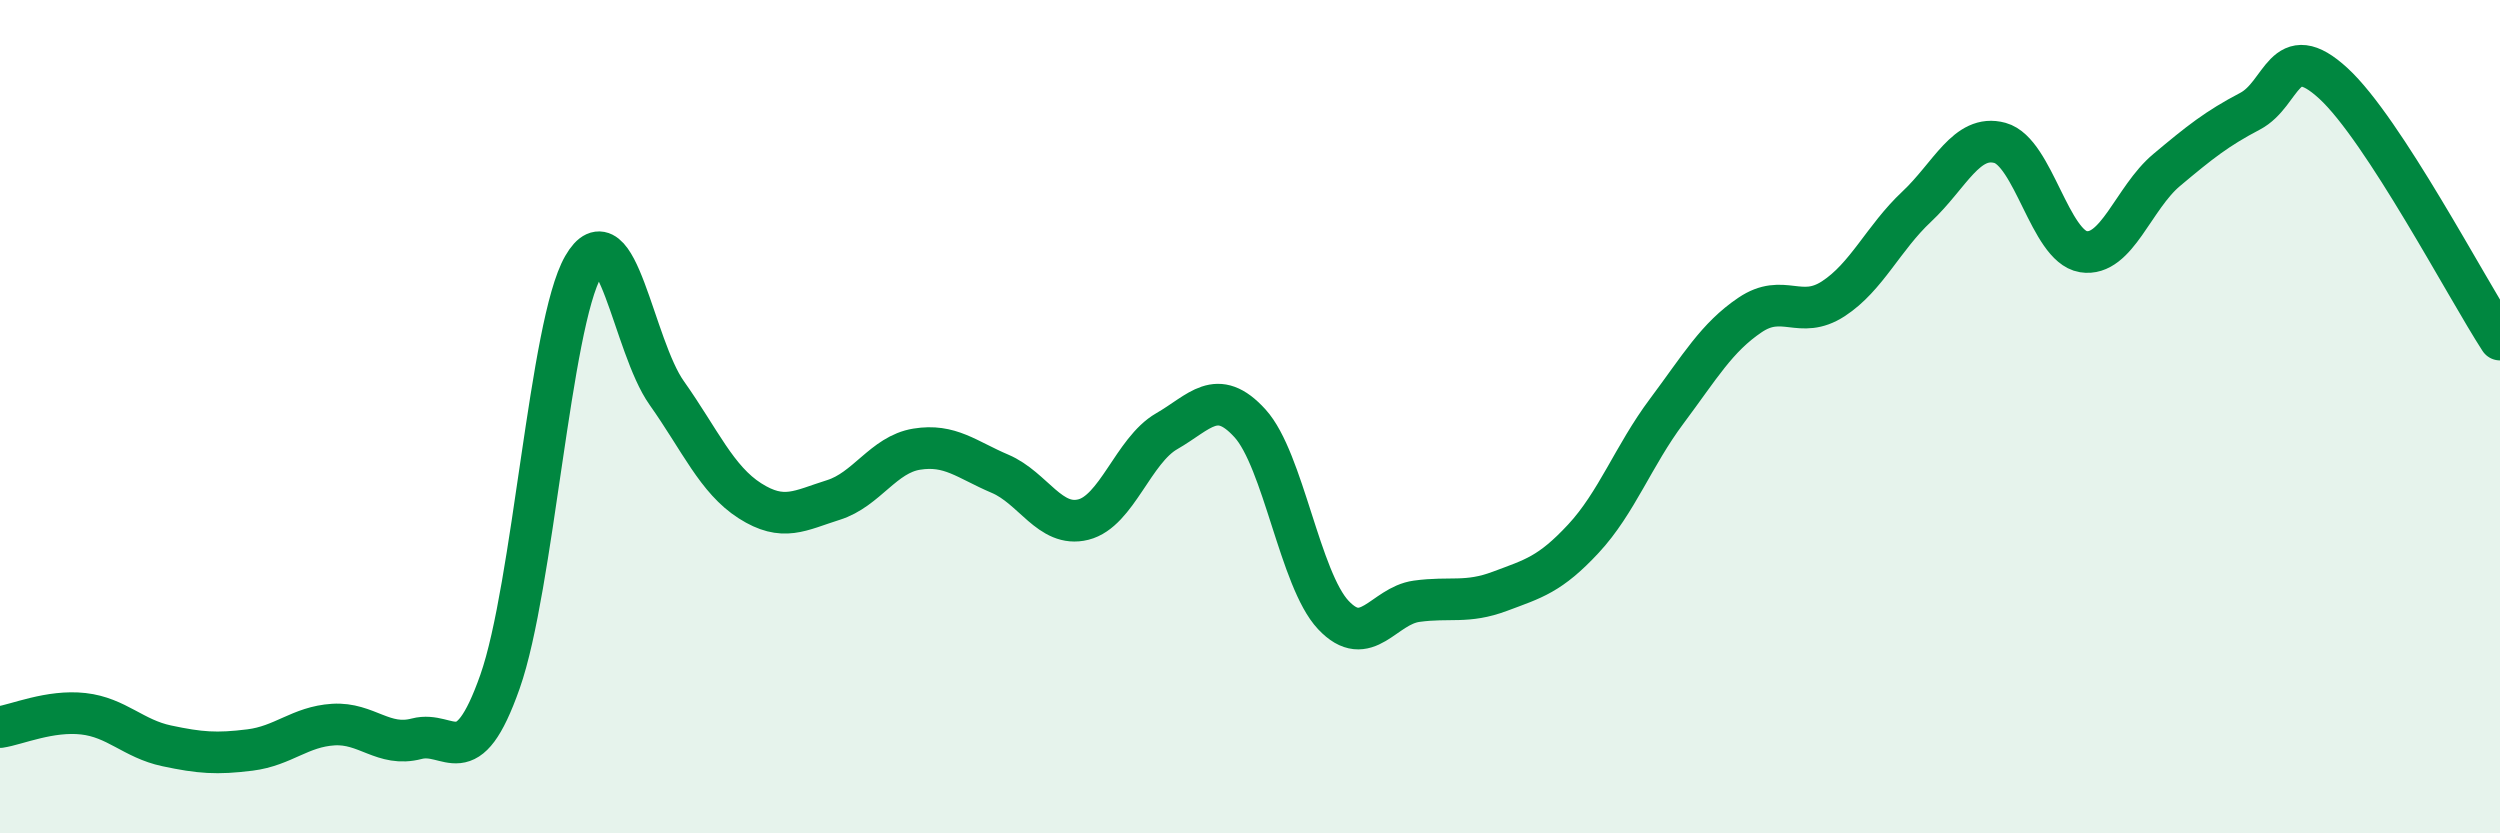 
    <svg width="60" height="20" viewBox="0 0 60 20" xmlns="http://www.w3.org/2000/svg">
      <path
        d="M 0,17.45 C 0.4,17.39 1.2,17.04 2,17.13 C 2.8,17.22 3.2,17.73 4,17.9 C 4.8,18.07 5.2,18.1 6,18 C 6.8,17.9 7.2,17.44 8,17.39 C 8.8,17.34 9.2,17.94 10,17.73 C 10.8,17.52 11.2,18.63 12,16.36 C 12.8,14.09 13.2,7.78 14,6.39 C 14.8,5 15.2,8.3 16,9.43 C 16.8,10.56 17.2,11.51 18,12.02 C 18.8,12.53 19.2,12.25 20,12 C 20.8,11.75 21.2,10.91 22,10.78 C 22.8,10.65 23.2,11.03 24,11.37 C 24.8,11.71 25.2,12.67 26,12.47 C 26.8,12.27 27.2,10.81 28,10.35 C 28.8,9.89 29.2,9.28 30,10.16 C 30.8,11.04 31.2,13.91 32,14.76 C 32.8,15.61 33.2,14.54 34,14.43 C 34.8,14.32 35.2,14.49 36,14.19 C 36.8,13.89 37.2,13.79 38,12.93 C 38.8,12.07 39.2,10.94 40,9.87 C 40.8,8.8 41.2,8.1 42,7.56 C 42.8,7.02 43.2,7.69 44,7.17 C 44.8,6.65 45.2,5.71 46,4.96 C 46.8,4.21 47.2,3.21 48,3.43 C 48.8,3.65 49.2,5.91 50,6.04 C 50.8,6.17 51.2,4.75 52,4.08 C 52.8,3.41 53.2,3.09 54,2.67 C 54.8,2.25 54.8,0.9 56,2 C 57.2,3.1 59.2,6.92 60,8.15L60 20L0 20Z"
        fill="#008740"
        opacity="0.1"
        stroke-linecap="round"
        stroke-linejoin="round"
      />
      <path
        d="M 0,17.45 C 0.4,17.39 1.2,17.04 2,17.13 C 2.8,17.22 3.2,17.73 4,17.9 C 4.8,18.07 5.2,18.1 6,18 C 6.8,17.9 7.2,17.44 8,17.39 C 8.8,17.34 9.2,17.94 10,17.73 C 10.8,17.52 11.2,18.63 12,16.36 C 12.8,14.09 13.2,7.78 14,6.39 C 14.8,5 15.2,8.3 16,9.43 C 16.8,10.56 17.2,11.51 18,12.02 C 18.8,12.53 19.2,12.25 20,12 C 20.8,11.75 21.2,10.91 22,10.78 C 22.8,10.65 23.2,11.03 24,11.37 C 24.8,11.71 25.2,12.67 26,12.47 C 26.8,12.27 27.2,10.81 28,10.35 C 28.8,9.89 29.2,9.28 30,10.16 C 30.8,11.04 31.2,13.91 32,14.76 C 32.8,15.61 33.2,14.54 34,14.43 C 34.8,14.32 35.2,14.49 36,14.19 C 36.8,13.89 37.2,13.79 38,12.93 C 38.8,12.07 39.2,10.94 40,9.87 C 40.8,8.8 41.2,8.1 42,7.56 C 42.8,7.02 43.2,7.69 44,7.17 C 44.8,6.65 45.2,5.71 46,4.96 C 46.8,4.21 47.2,3.21 48,3.43 C 48.8,3.65 49.2,5.91 50,6.04 C 50.8,6.17 51.2,4.75 52,4.08 C 52.8,3.41 53.2,3.09 54,2.67 C 54.8,2.25 54.8,0.9 56,2 C 57.2,3.1 59.2,6.92 60,8.15"
        stroke="#008740"
        stroke-width="1"
        fill="none"
        stroke-linecap="round"
        stroke-linejoin="round"
      />
    </svg>
  